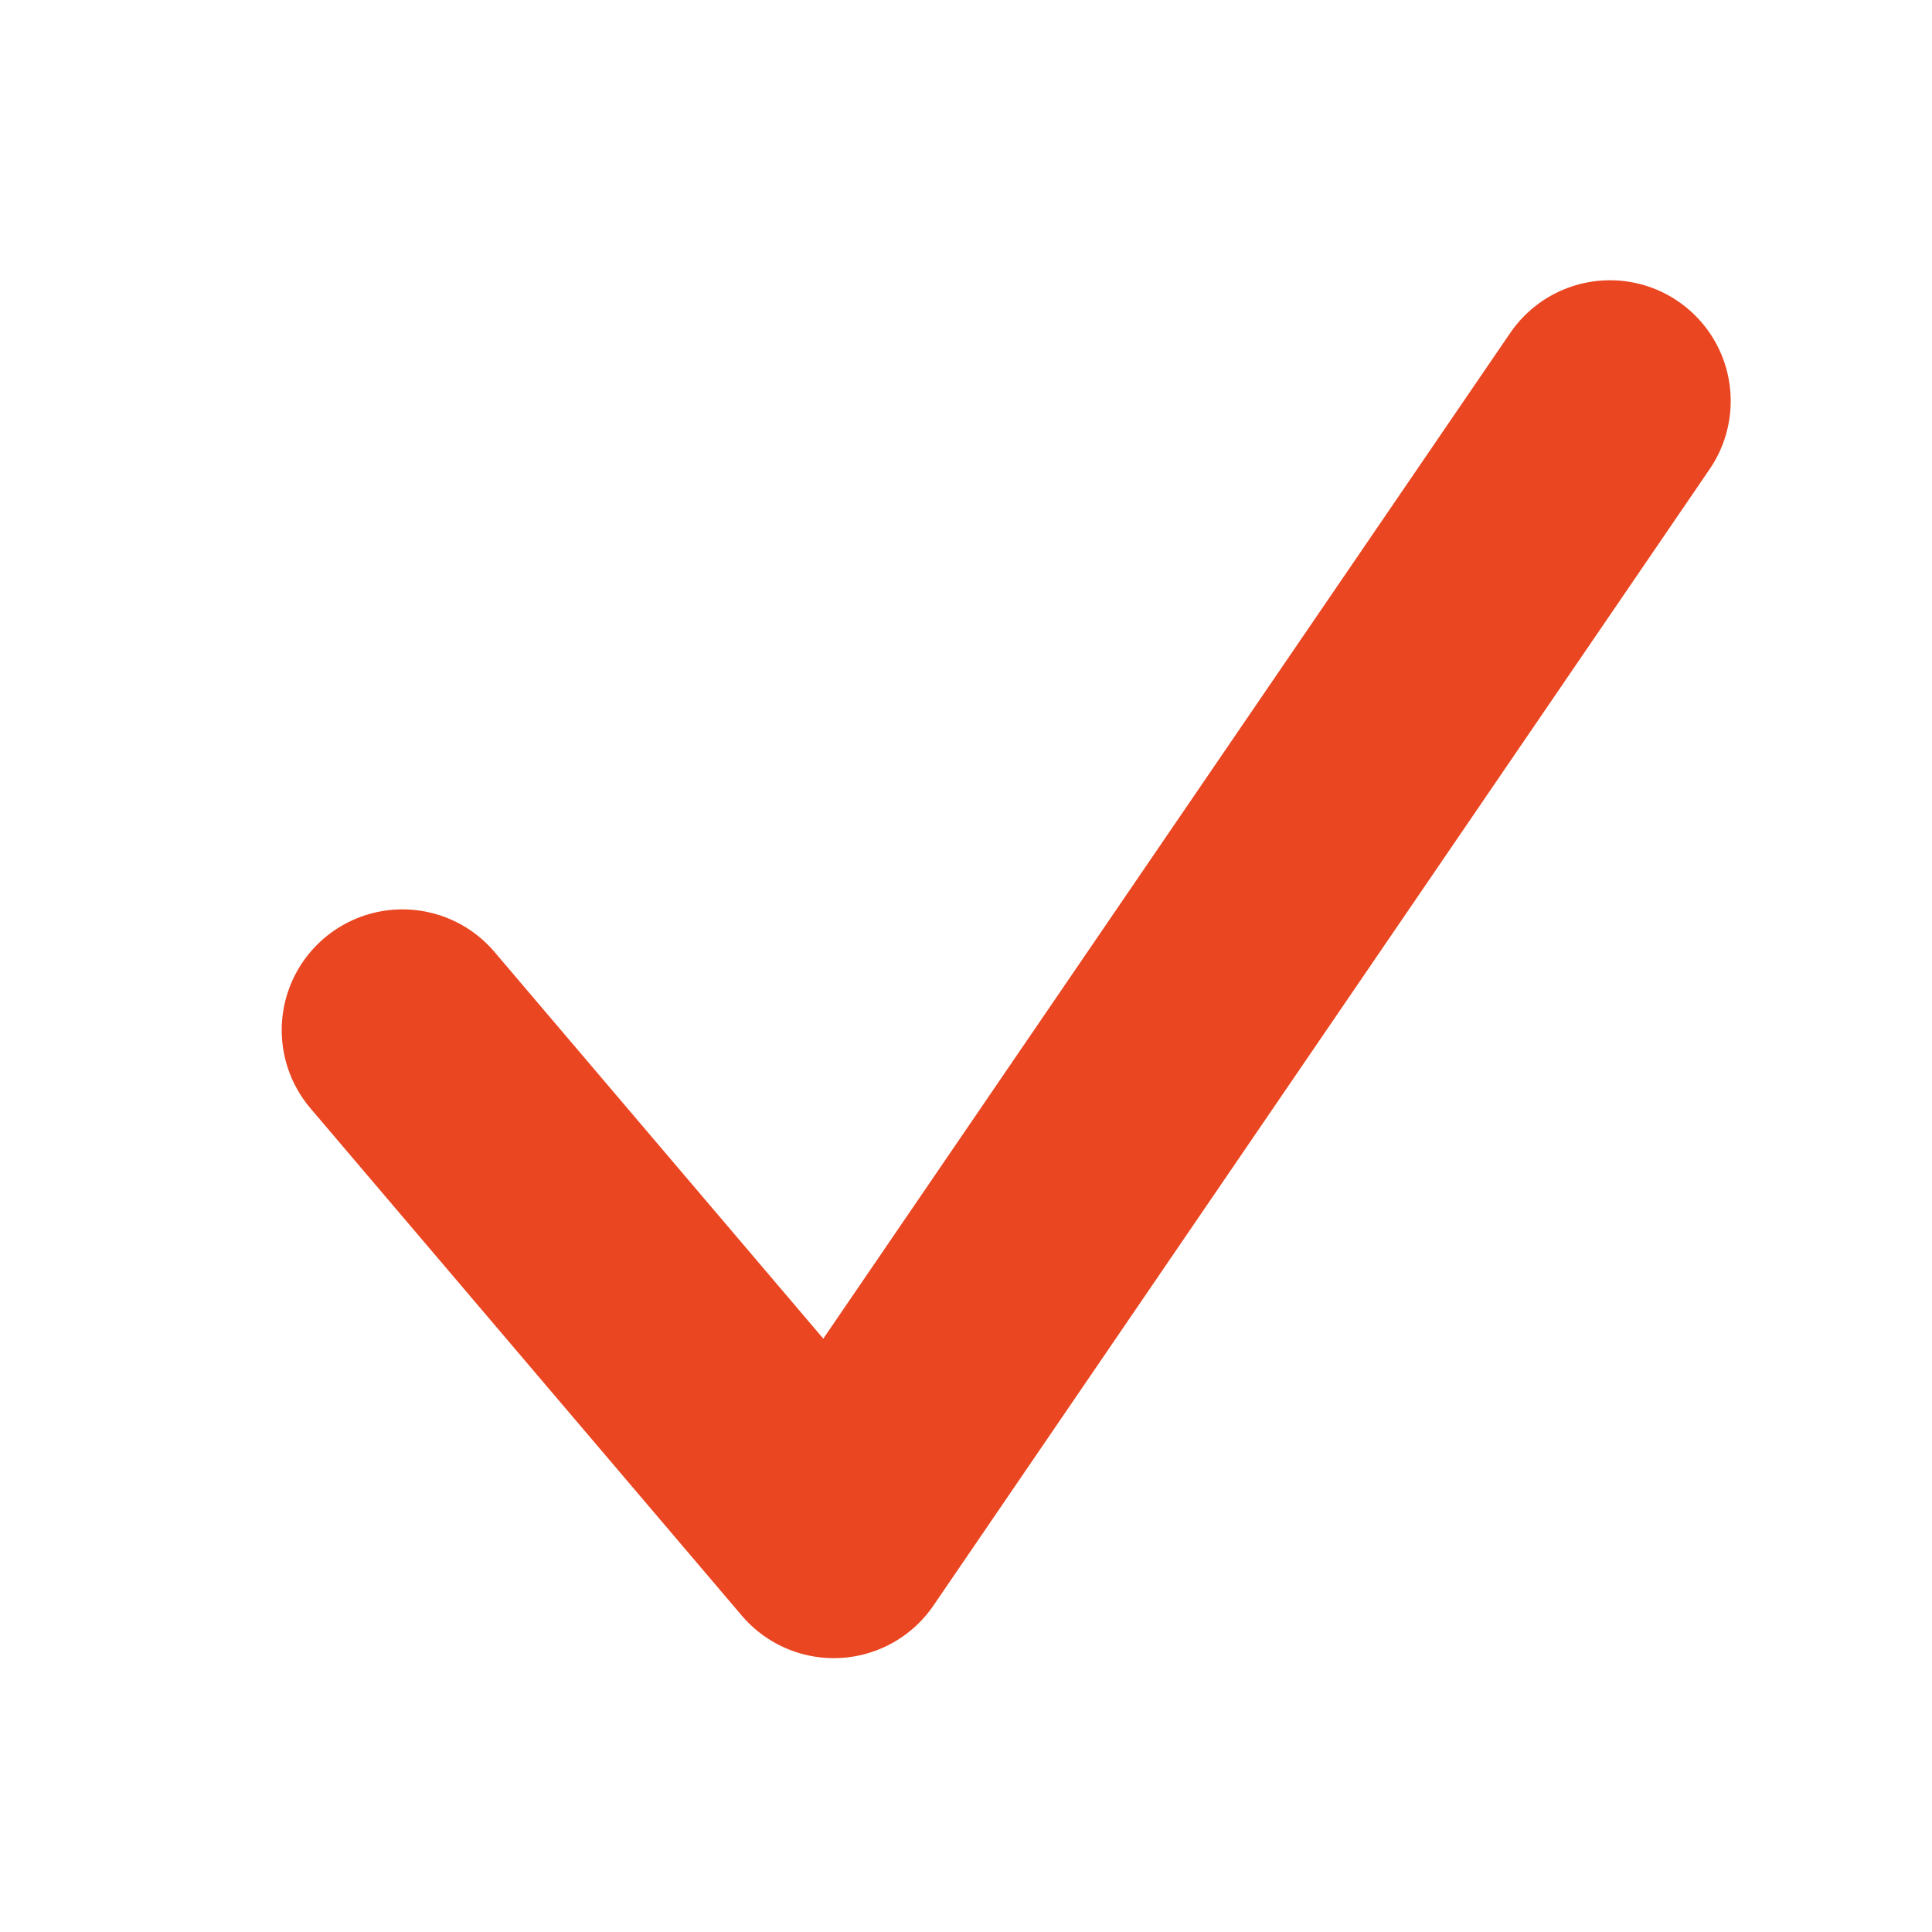 <svg width="16" height="16" viewBox="0 0 16 16" fill="none" xmlns="http://www.w3.org/2000/svg">
<path d="M3.333 8.531L6.905 12.732L13.333 3.321" stroke="#EA4621" stroke-width="2" stroke-linecap="round" stroke-linejoin="round"/>
</svg>
